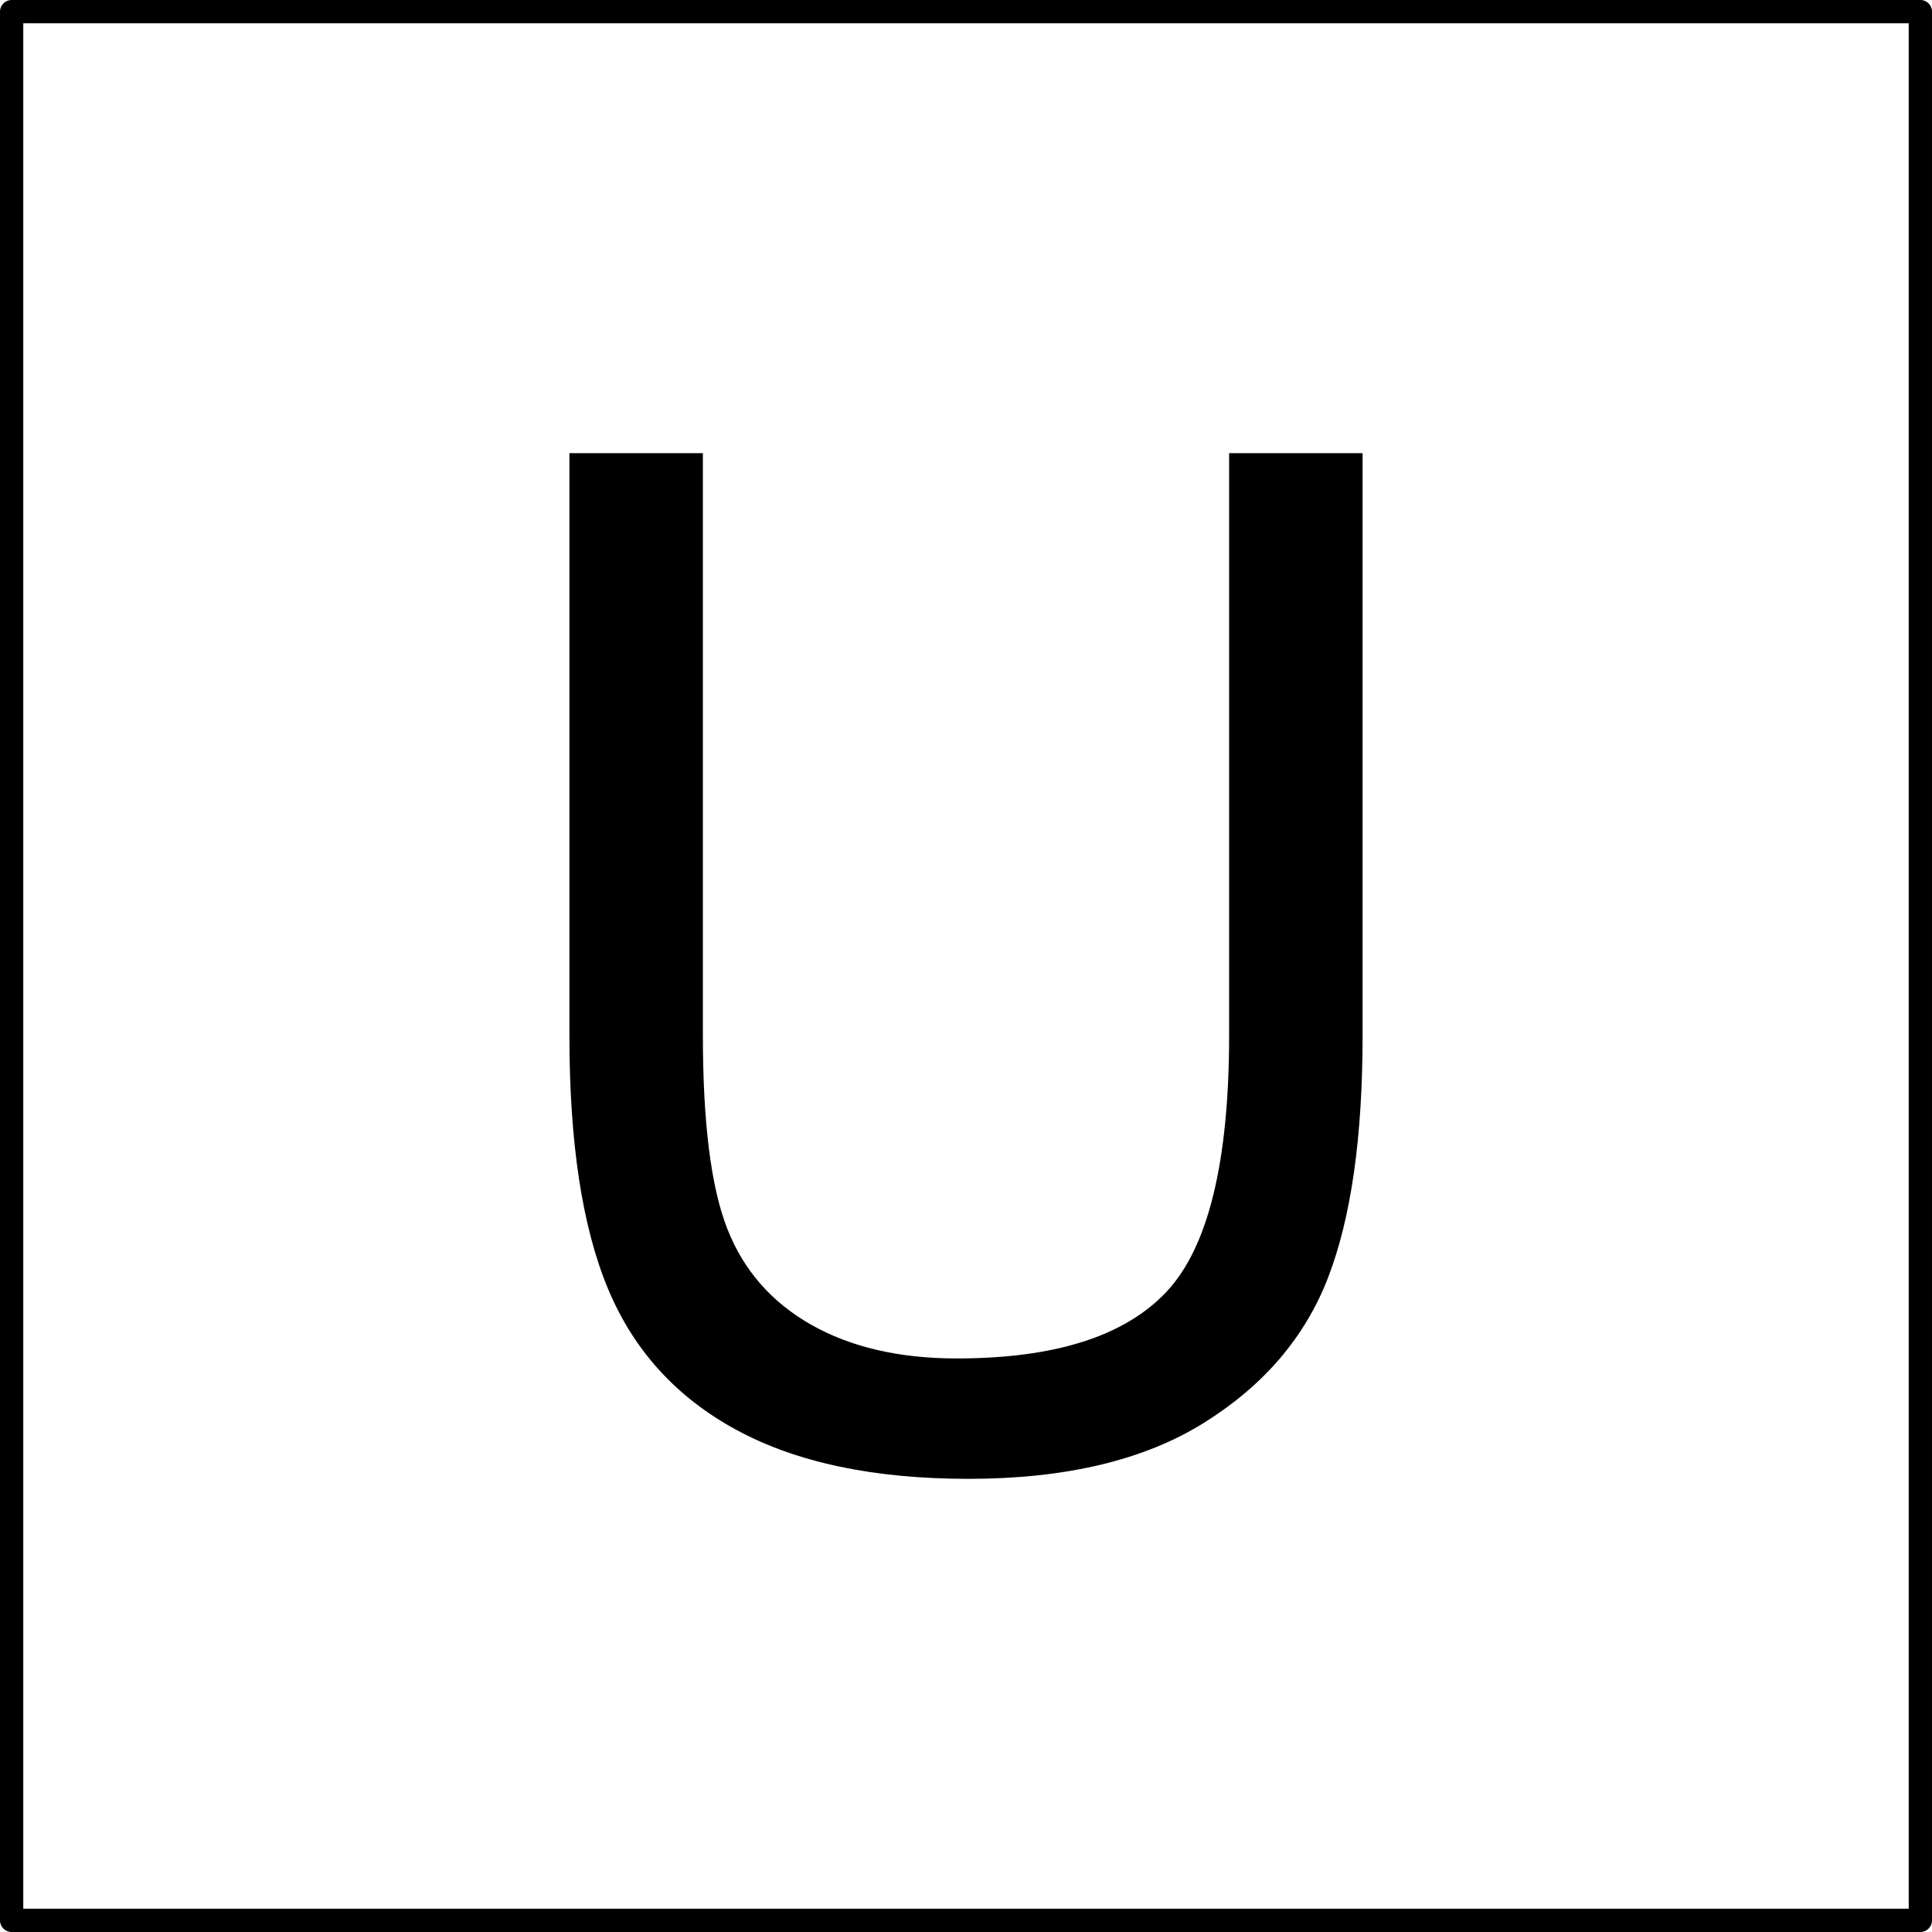 <?xml version="1.0" encoding="utf-8"?>
<!-- Generator: Adobe Illustrator 15.1.0, SVG Export Plug-In  -->
<!DOCTYPE svg PUBLIC "-//W3C//DTD SVG 1.1//EN" "http://www.w3.org/Graphics/SVG/1.1/DTD/svg11.dtd">
<svg version="1.1"
	 xmlns="http://www.w3.org/2000/svg" xmlns:xlink="http://www.w3.org/1999/xlink" xmlns:a="http://ns.adobe.com/AdobeSVGViewerExtensions/3.0/"
	 x="0px" y="0px" width="166px" height="166px" viewBox="0 0 166 166" enable-background="new 0 0 166 166" xml:space="preserve">
<defs>
</defs>
<rect x="1" y="1" fill="none" stroke="#000000" stroke-width="2" stroke-linecap="round" stroke-linejoin="round" stroke-miterlimit="3.864" width="164" height="164"/>
<path d="M105.608,38.937h11.467v50.063c0,8.709-0.985,15.625-2.955,20.747c-1.971,5.122-5.526,9.289-10.669,12.5
	c-5.143,3.212-11.891,4.817-20.244,4.817c-8.117,0-14.757-1.399-19.918-4.196c-5.163-2.798-8.848-6.847-11.053-12.146
	c-2.208-5.299-3.311-12.539-3.311-21.722V38.937h11.467V88.94c0,7.526,0.699,13.072,2.098,16.639s3.803,6.314,7.211,8.245
	s7.574,2.896,12.501,2.896c8.433,0,14.441-1.91,18.027-5.732s5.379-11.172,5.379-22.047V38.937z"/>
</svg>
